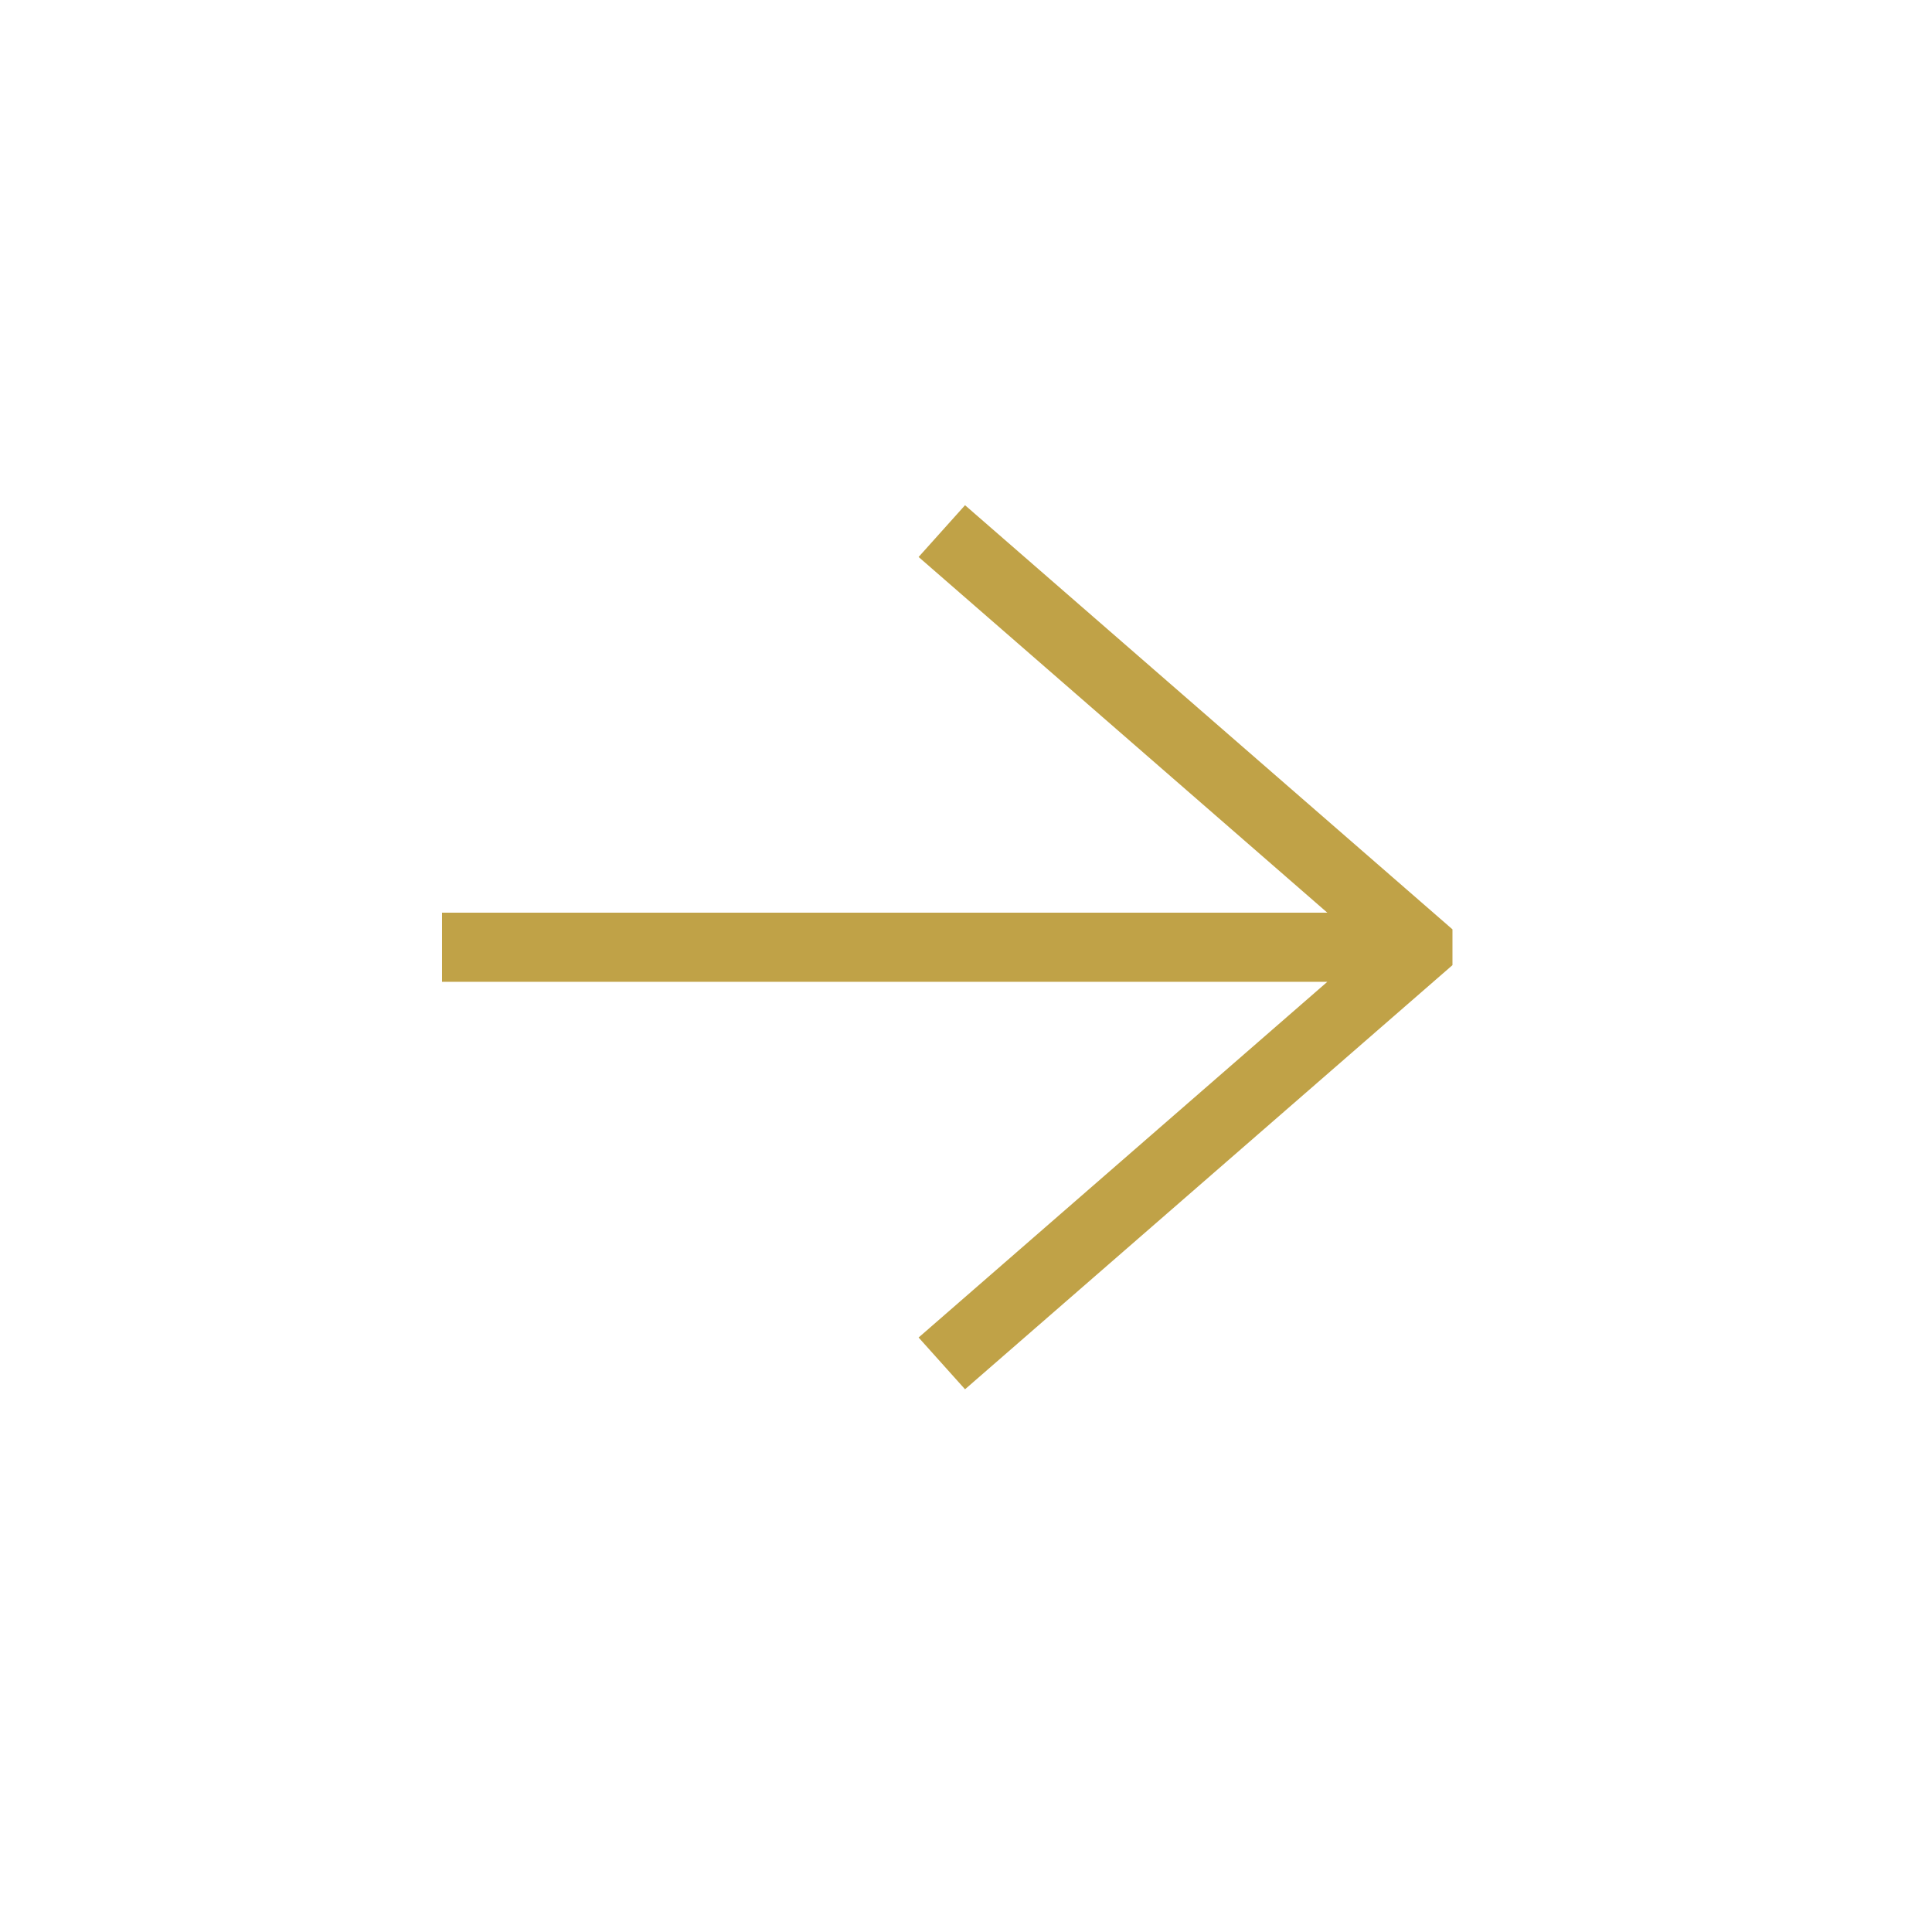 <svg width="34" height="34" viewBox="0 0 34 34" fill="none" xmlns="http://www.w3.org/2000/svg">
    <path d="M16.983 8.891L16.166 9.802L23.359 16.062H7.779V17.278H23.359L16.166 23.538L16.983 24.449L25.561 16.985V16.355L16.983 8.891Z" fill="#C0A247"/>
</svg>